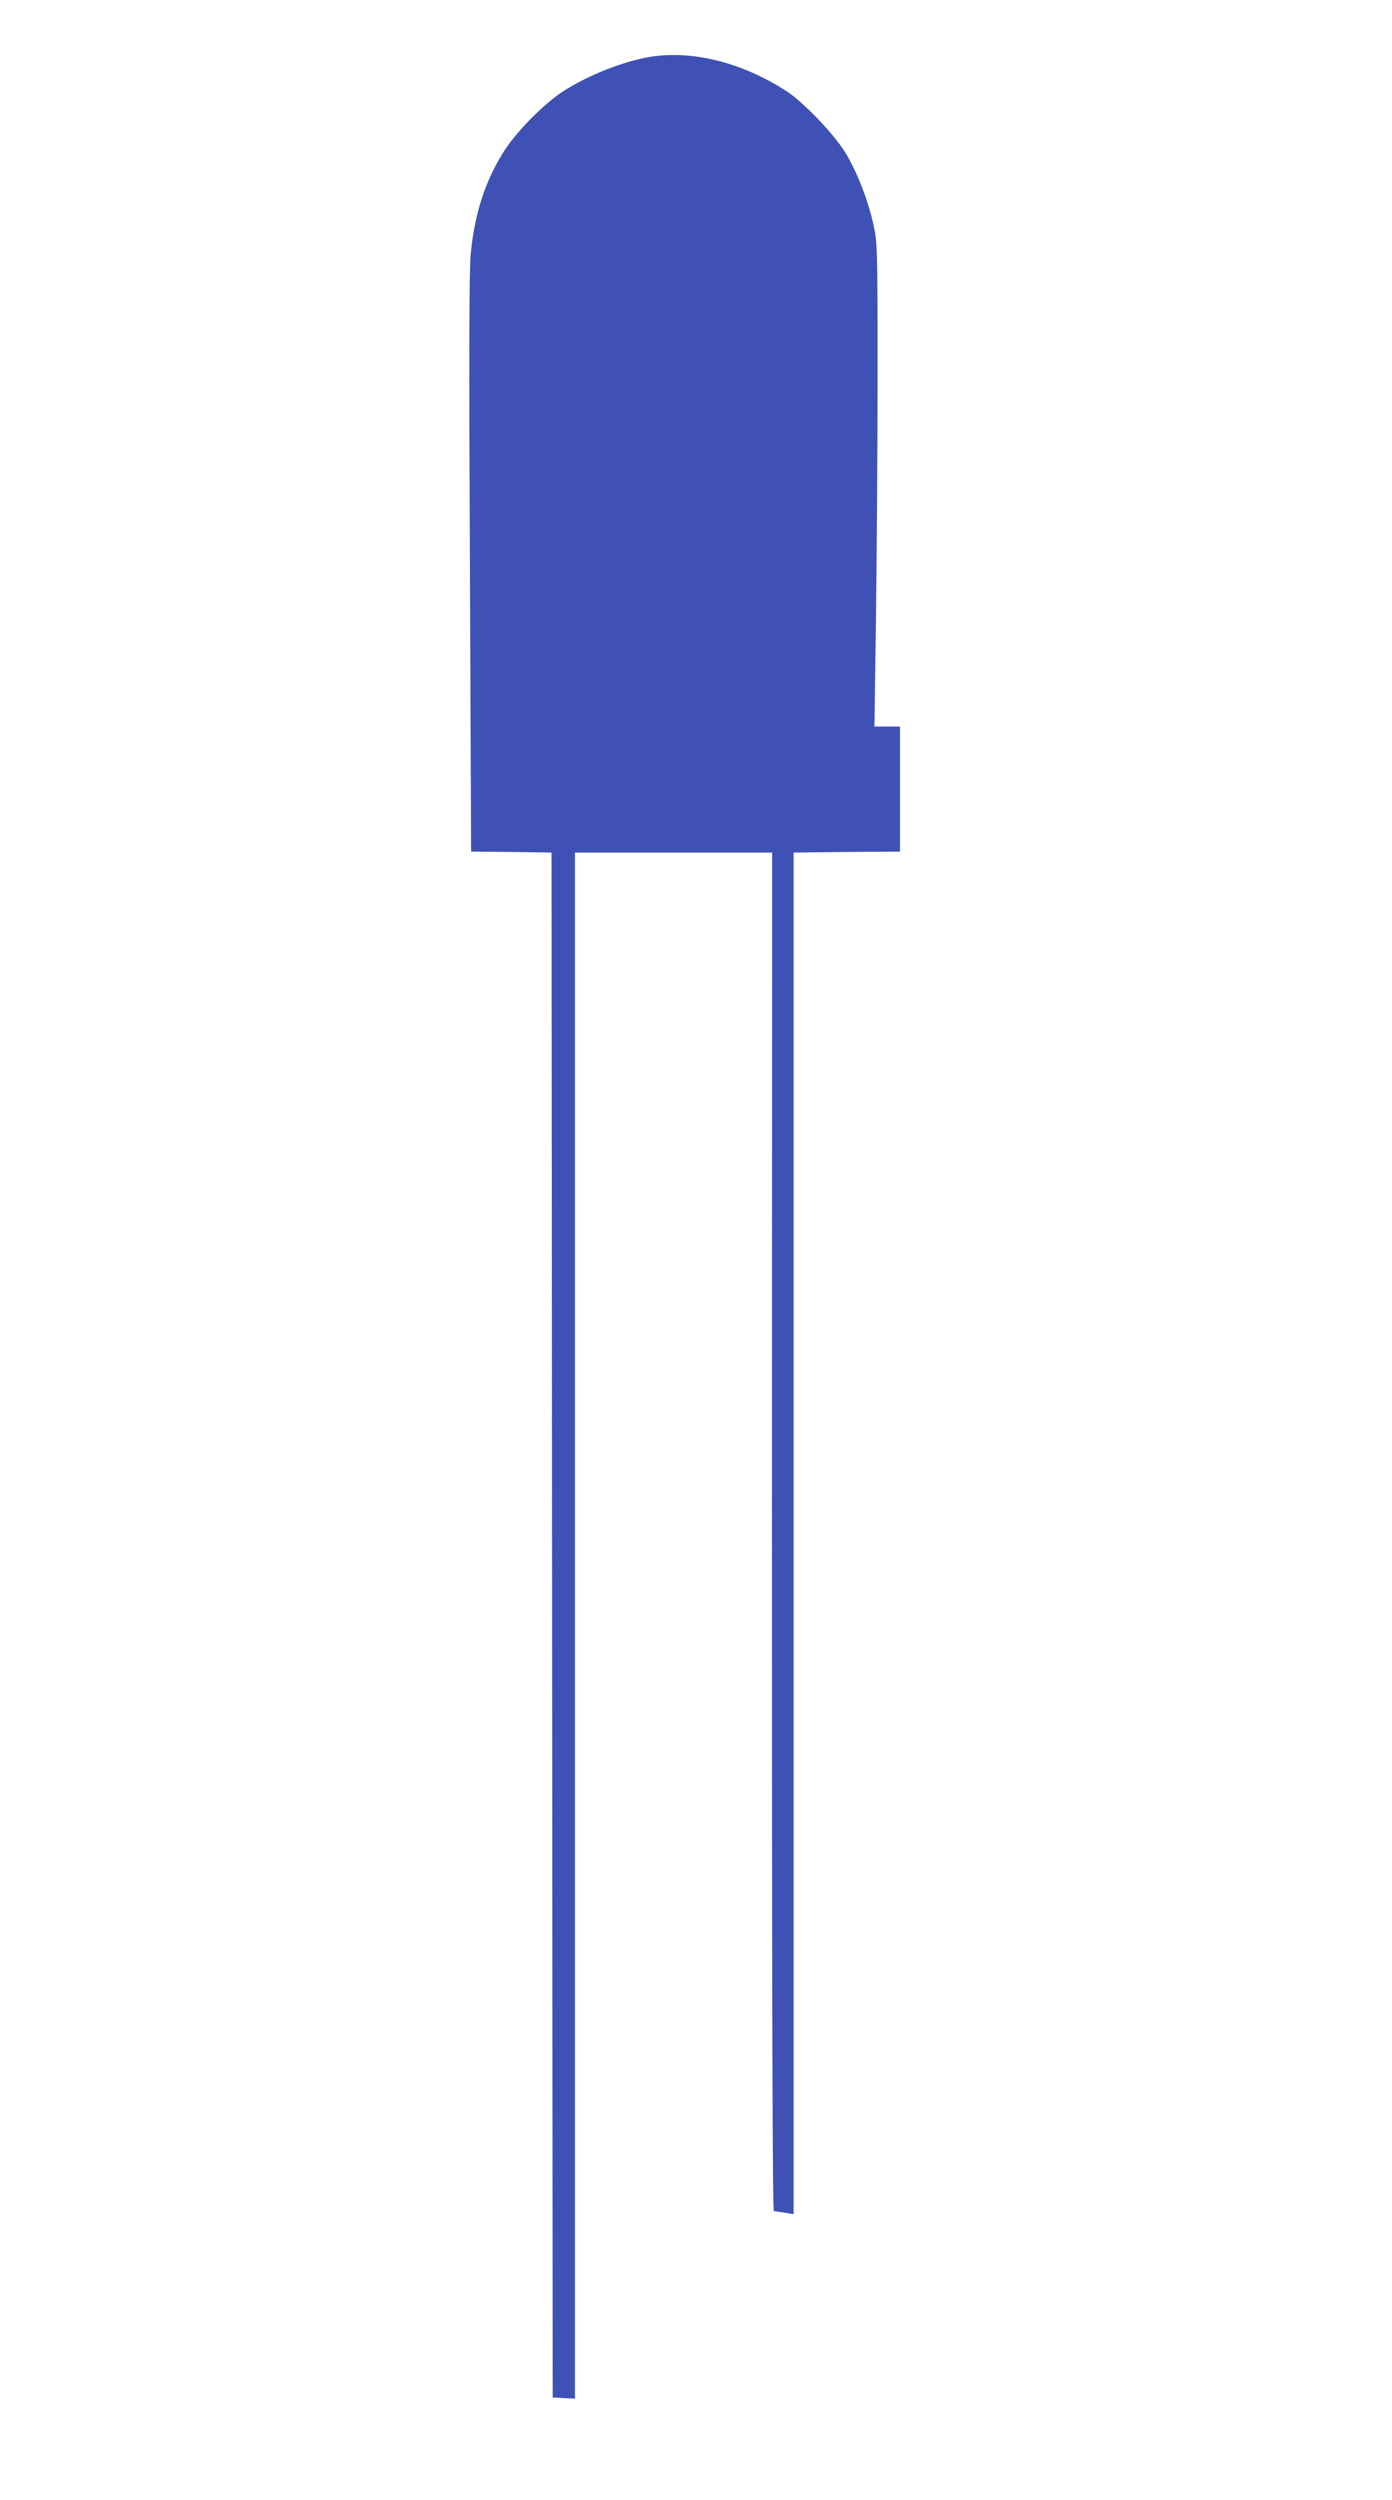 <?xml version="1.0" standalone="no"?>
<!DOCTYPE svg PUBLIC "-//W3C//DTD SVG 20010904//EN"
 "http://www.w3.org/TR/2001/REC-SVG-20010904/DTD/svg10.dtd">
<svg version="1.0" xmlns="http://www.w3.org/2000/svg"
 width="713pt" height="1280pt" viewBox="0 0 713 1280"
 preserveAspectRatio="xMidYMid meet">
<g transform="translate(0,1280) scale(0.1,-0.1)"
fill="#3f51b5" stroke="none">
<path d="M3330 12509 c-138 -23 -320 -95 -448 -178 -92 -60 -226 -194 -291
-291 -101 -152 -160 -328 -180 -541 -8 -79 -9 -564 -4 -1586 l6 -1473 206 -2
206 -3 3 -3955 3 -3955 57 -3 57 -3 0 3958 0 3958 505 0 505 0 -1 -3477 c0
-2477 3 -3478 10 -3479 6 0 31 -4 56 -8 l45 -7 0 3485 0 3486 273 3 272 2 0
320 0 320 -66 0 -65 0 8 563 c4 309 8 866 8 1237 0 652 -1 678 -21 770 -29
128 -81 262 -140 362 -56 95 -216 263 -305 321 -227 147 -482 211 -699 176z"/>
</g>
</svg>
